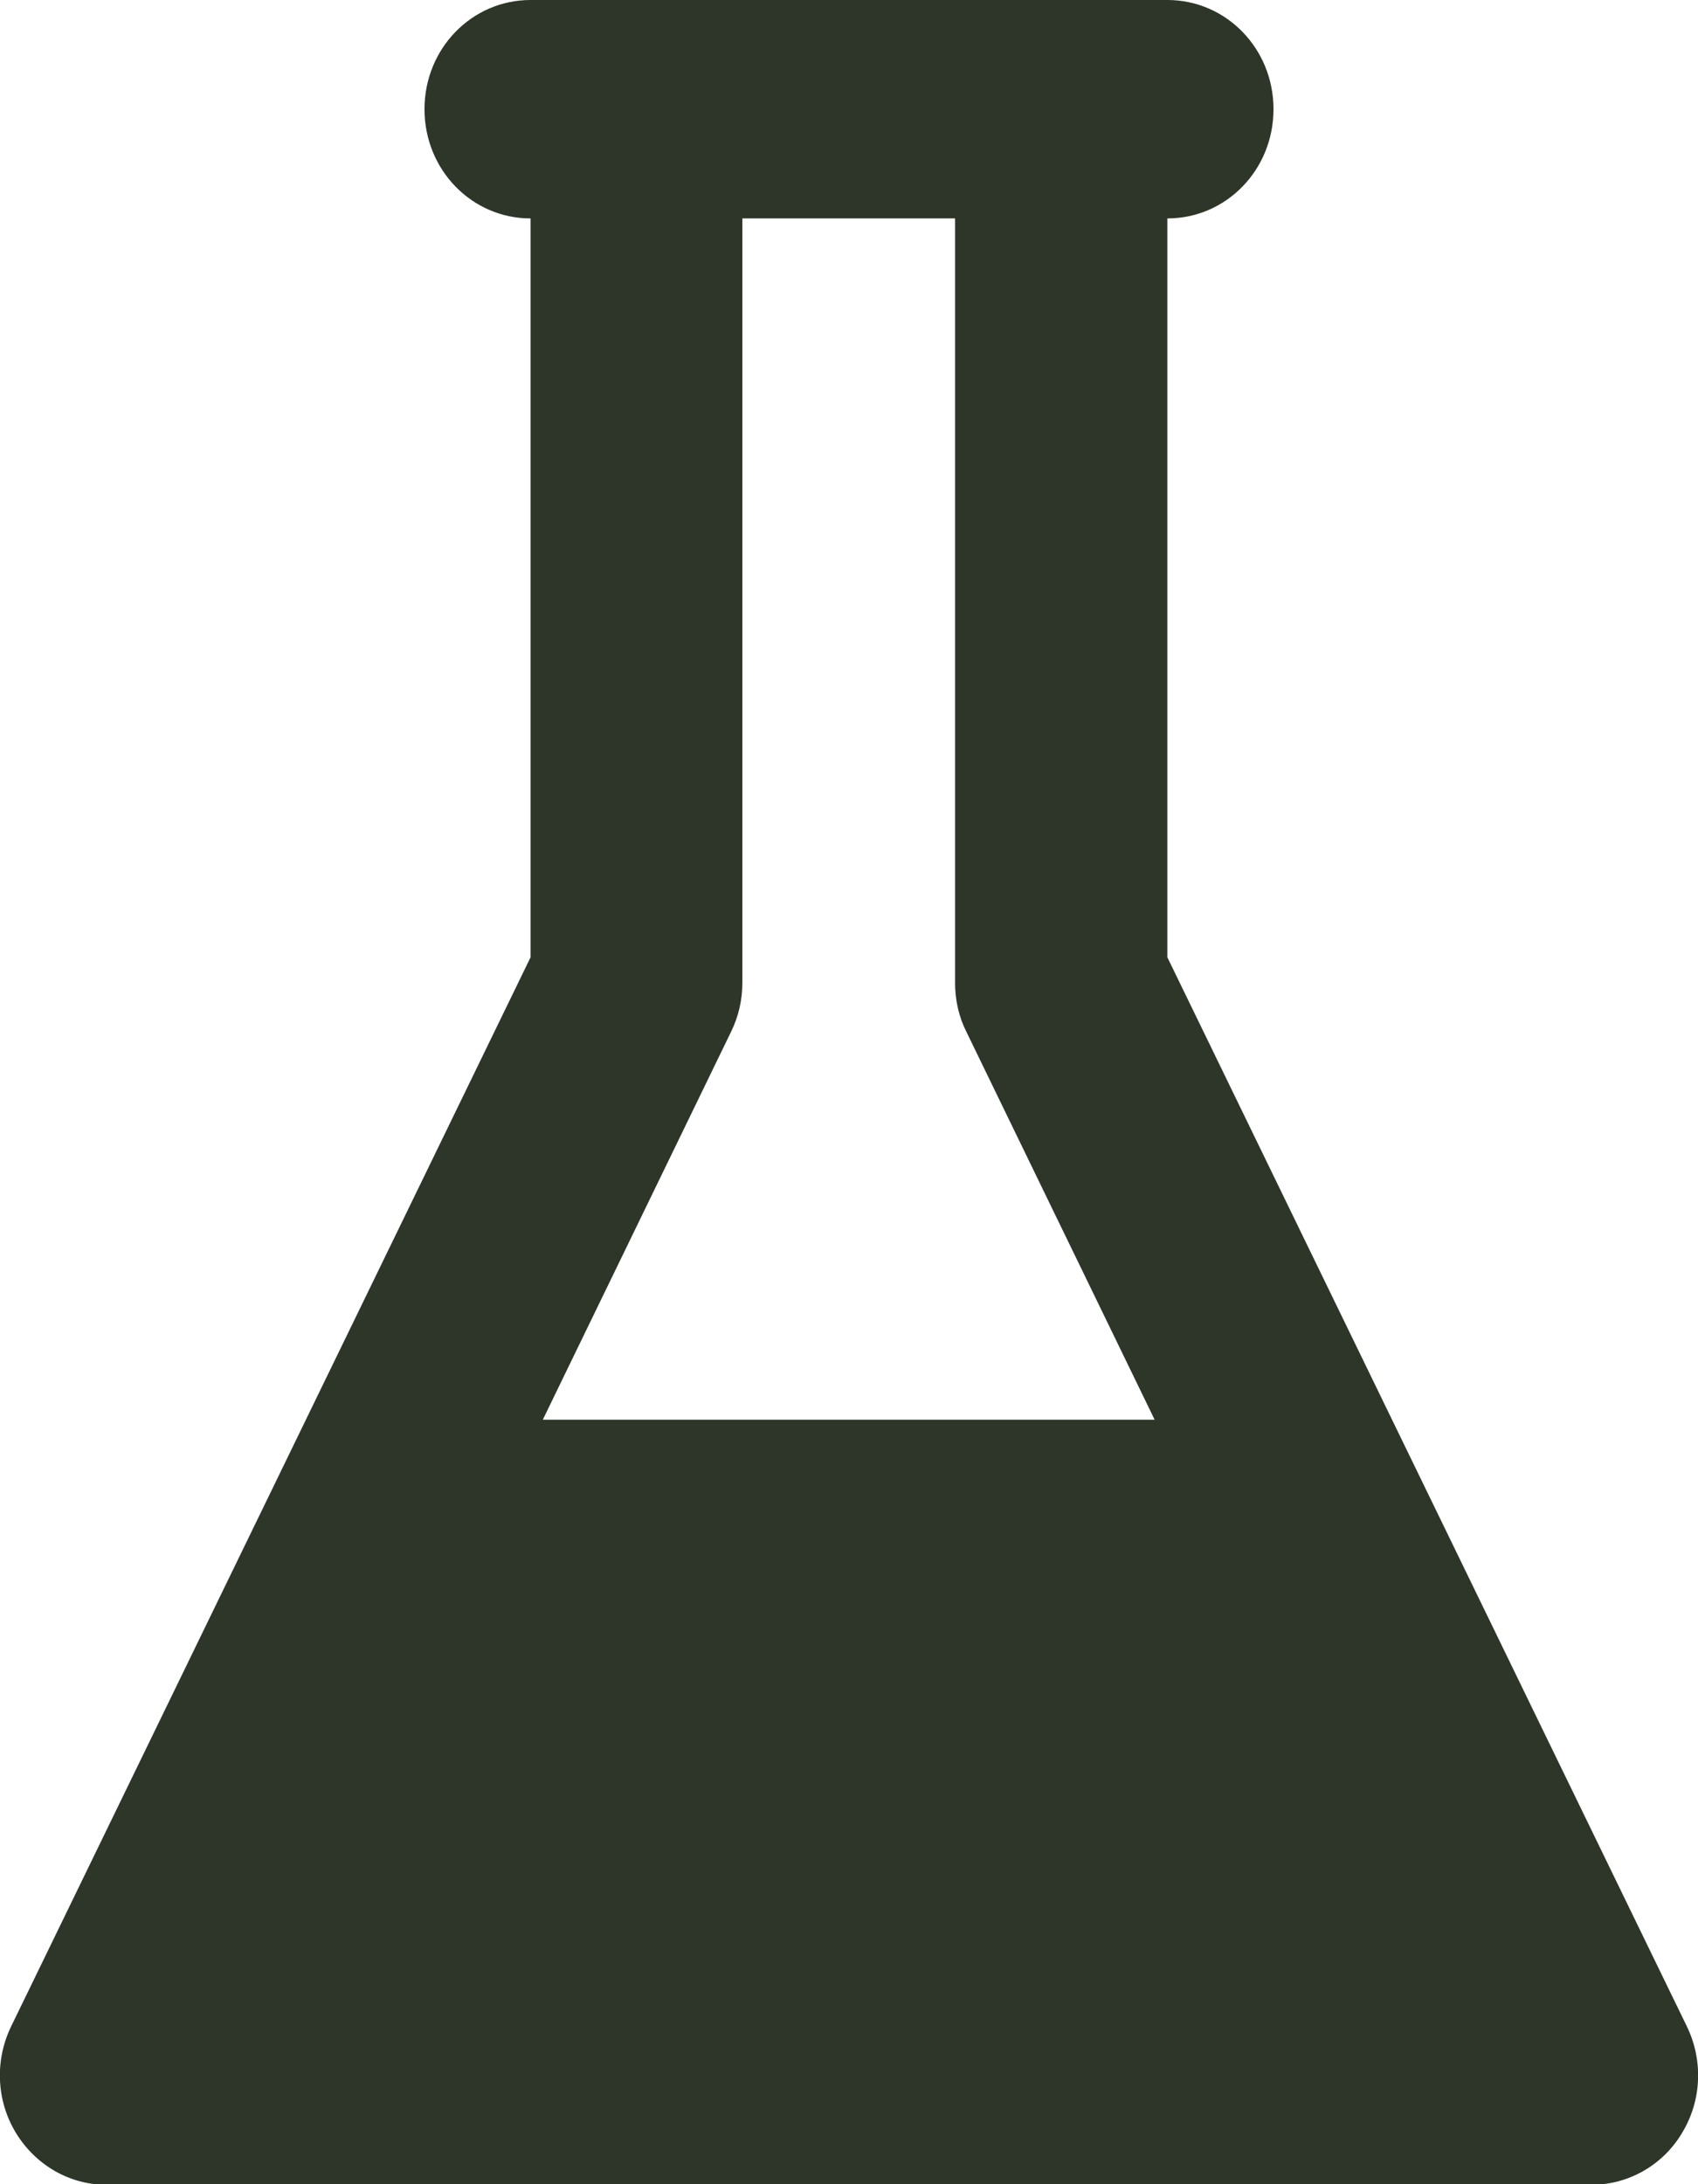 <svg width="21" height="27" viewBox="0 0 21 27" fill="none" xmlns="http://www.w3.org/2000/svg">
<g clip-path="url(#clip0_4006_101)">
<path d="M20.862 25.049L14.437 11.833V2.7C15.166 2.7 15.75 2.099 15.75 1.35C15.75 0.601 15.166 0 14.437 0H6.562C5.834 0 5.25 0.601 5.25 1.35C5.25 2.099 5.834 2.7 6.562 2.7V11.833L0.138 25.049C-0.066 25.468 -0.046 25.967 0.197 26.366C0.44 26.764 0.86 27.007 1.312 27.007H19.687C20.14 27.007 20.567 26.764 20.803 26.366C21.046 25.967 21.066 25.468 20.862 25.049ZM11.812 2.7V12.15C11.812 12.359 11.858 12.569 11.95 12.751L14.28 17.55H6.713L9.043 12.751C9.135 12.562 9.181 12.359 9.181 12.15V2.7H11.806H11.812Z" fill="#2D3629"/>
</g>
<defs>
<clipPath id="clip0_4006_101">
<rect width="21" height="27" fill="white"/>
</clipPath>
</defs>
</svg>
